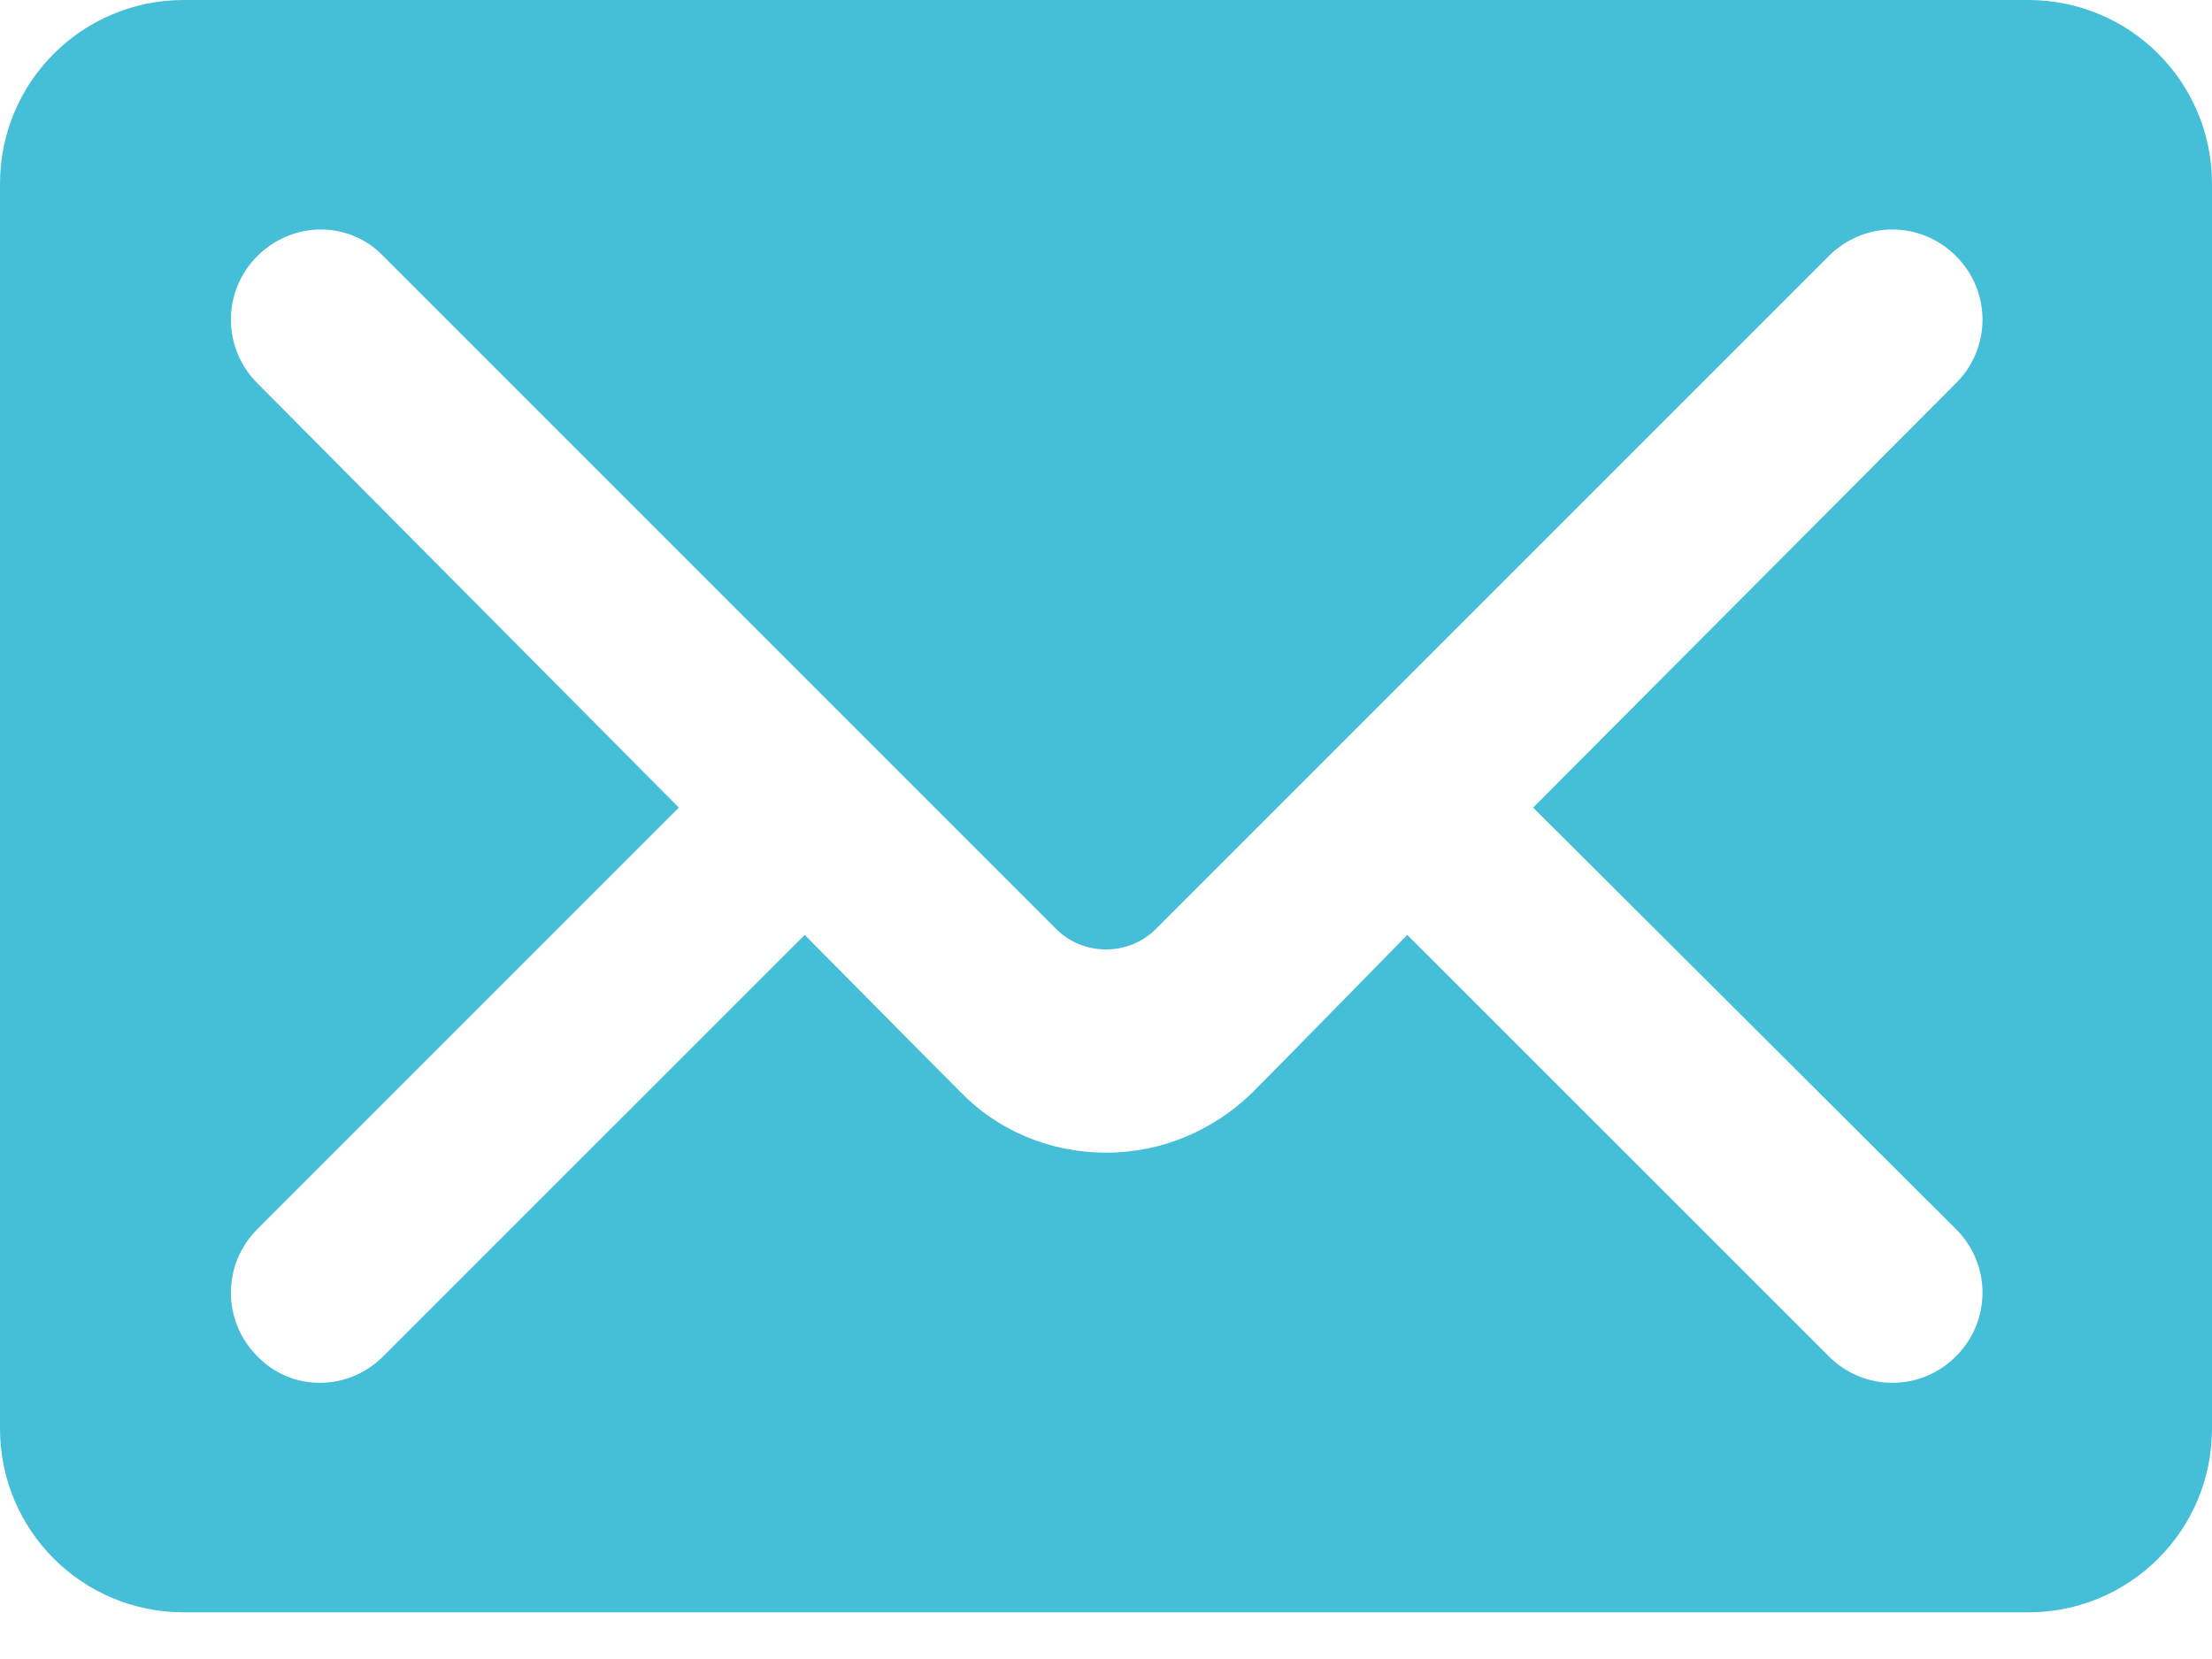 <svg width="20" height="15" viewBox="0 0 20 15" fill="none" xmlns="http://www.w3.org/2000/svg">
<g clip-path="url(#clip0)">
<path fill-rule="evenodd" clip-rule="evenodd" d="M0 12.916C0 13.836 0.742 14.578 1.662 14.578H18.338C19.258 14.578 20 13.836 20 12.916V1.662C20 0.742 19.258 0 18.338 0H1.662C0.742 0 0 0.742 0 1.662V12.916ZM6.138 7.302L2.327 3.465C2.008 3.146 2.008 2.634 2.327 2.315C2.647 1.995 3.159 1.995 3.465 2.315L9.552 8.402C9.795 8.645 10.205 8.645 10.448 8.402L16.535 2.315C16.854 1.995 17.366 1.995 17.685 2.315C18.005 2.634 18.005 3.146 17.685 3.465L13.862 7.302L17.685 11.113C18.005 11.432 18.005 11.944 17.685 12.263C17.366 12.583 16.854 12.583 16.535 12.263L12.724 8.453C12.724 8.453 11.534 9.668 11.317 9.885C10.972 10.217 10.511 10.422 10 10.422C9.488 10.422 9.015 10.217 8.683 9.872C8.465 9.655 7.276 8.453 7.276 8.453L3.465 12.263C3.146 12.583 2.634 12.583 2.327 12.263C2.008 11.944 2.008 11.432 2.327 11.113L6.138 7.302Z" fill="#45BED7"/>
</g>
<defs>
<clipPath id="clip0">
<rect width="20" height="14.591" fill="white"/>
</clipPath>
</defs>
</svg>
